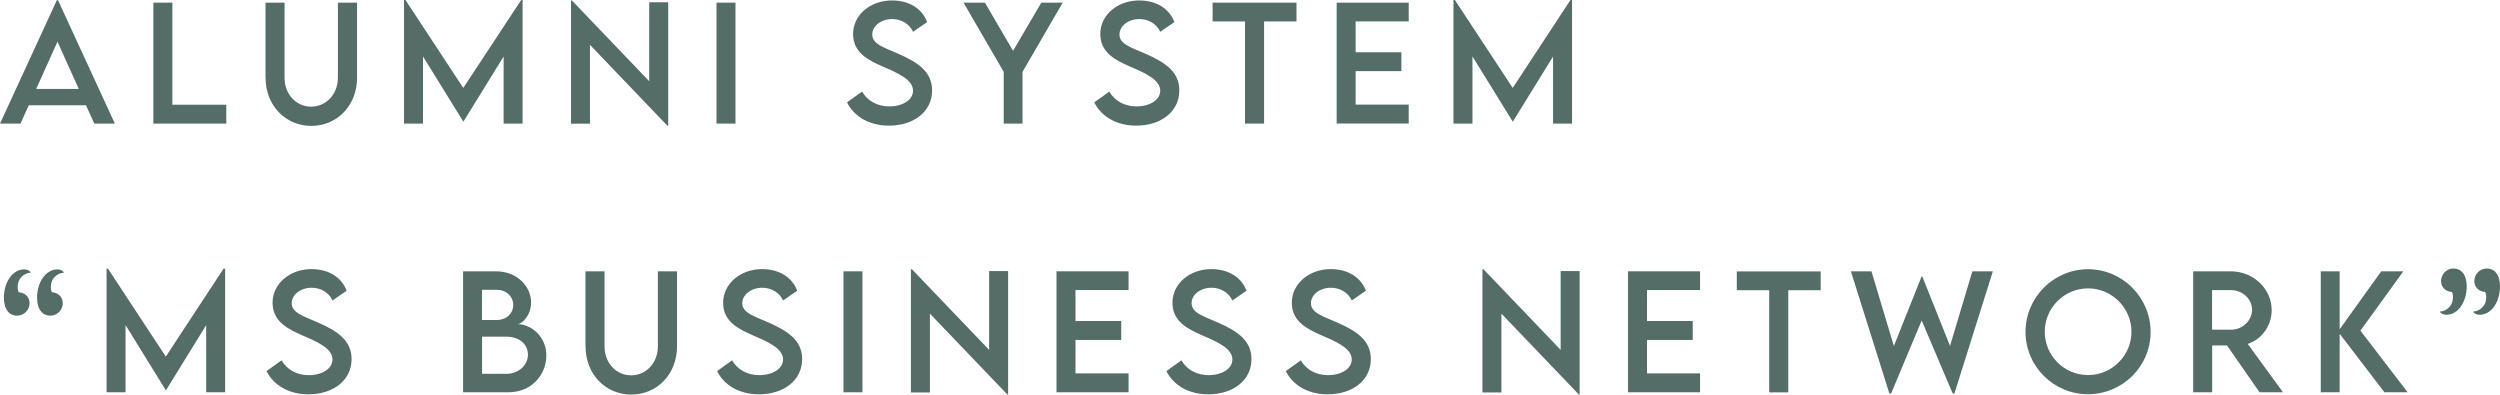 <?xml version="1.0" encoding="UTF-8"?>
<svg id="uuid-177ce82f-1afa-4fbd-a891-bc33964ee9d4" data-name="レイヤー 2" xmlns="http://www.w3.org/2000/svg" width="283.15" height="44.69" viewBox="0 0 283.15 44.69">
  <defs>
    <style>
      .uuid-91bc0553-d8f5-467e-83db-b4ecf626eb64 {
        fill: #546d66;
      }
    </style>
  </defs>
  <g id="uuid-f8143c1a-c263-4b2e-80cd-a6ec133c610c" data-name="レイヤー 1">
    <g>
      <path class="uuid-91bc0553-d8f5-467e-83db-b4ecf626eb64" d="M9.75,11.92H3.26l-.94,2.08H0L6.44.02h.13l6.44,13.98h-2.33l-.94-2.08ZM8.92,10.07l-2.41-5.35-2.41,5.35h4.82Z"/>
      <path class="uuid-91bc0553-d8f5-467e-83db-b4ecf626eb64" d="M25.63,11.86v2.14h-8.26V.3h2.15v11.56h6.11Z"/>
      <path class="uuid-91bc0553-d8f5-467e-83db-b4ecf626eb64" d="M30.07,8.81V.3h2.16v8.5c0,1.9,1.33,3.28,3.01,3.28s3.03-1.39,3.03-3.28V.3h2.17v8.51c0,3.14-2.27,5.45-5.18,5.45s-5.18-2.3-5.18-5.45Z"/>
      <path class="uuid-91bc0553-d8f5-467e-83db-b4ecf626eb64" d="M59.19,0v14h-2.15v-7.6l-4.55,7.37h-.02l-4.56-7.38v7.61h-2.15V0h.16l6.55,9.96L59.03,0h.16Z"/>
      <path class="uuid-91bc0553-d8f5-467e-83db-b4ecf626eb64" d="M75.68.26v13.97h-.1l-8.76-9.15v8.93h-2.15V.06h.11l8.75,9.14V.26h2.16Z"/>
      <path class="uuid-91bc0553-d8f5-467e-83db-b4ecf626eb64" d="M81.15.3h2.15v13.7h-2.15V.3Z"/>
      <path class="uuid-91bc0553-d8f5-467e-83db-b4ecf626eb64" d="M95.94,11.59l1.7-1.22c.61,1.07,1.75,1.68,3.07,1.68,1.54,0,2.7-.74,2.7-1.78,0-1.27-1.8-2.03-3.4-2.72-1.61-.71-3.39-1.55-3.39-3.7S98.57.05,101.03.05c1.95,0,3.42.94,3.98,2.45l-1.6,1.1c-.42-.93-1.37-1.44-2.36-1.44-1.26,0-2.26.78-2.26,1.75,0,1.07,1.27,1.45,2.93,2.17,2.17.95,3.85,2,3.85,4.16,0,2.43-2.11,3.99-4.89,3.99-2.25,0-3.96-1.05-4.74-2.63Z"/>
      <path class="uuid-91bc0553-d8f5-467e-83db-b4ecf626eb64" d="M113.68,8.14l-4.55-7.84h2.42l3.19,5.46,3.2-5.46h2.42l-4.55,7.84v5.86h-2.13v-5.86Z"/>
      <path class="uuid-91bc0553-d8f5-467e-83db-b4ecf626eb64" d="M123.94,11.59l1.7-1.22c.61,1.07,1.75,1.68,3.07,1.68,1.54,0,2.7-.74,2.7-1.78,0-1.27-1.8-2.03-3.4-2.72-1.61-.71-3.39-1.55-3.39-3.7S126.56.05,129.03.05c1.95,0,3.42.94,3.98,2.45l-1.6,1.1c-.43-.93-1.37-1.44-2.36-1.44-1.26,0-2.26.78-2.26,1.75,0,1.07,1.27,1.45,2.93,2.17,2.17.95,3.85,2,3.85,4.16,0,2.43-2.11,3.99-4.89,3.99-2.25,0-3.96-1.05-4.74-2.63Z"/>
      <path class="uuid-91bc0553-d8f5-467e-83db-b4ecf626eb64" d="M146.84,2.43h-3.67v11.57h-2.16V2.43h-3.67V.3h9.5v2.13Z"/>
      <path class="uuid-91bc0553-d8f5-467e-83db-b4ecf626eb64" d="M153.54,2.41v3.51h5.18v2.14h-5.18v3.79h6.01v2.14h-8.16V.3h8.16v2.12h-6.01Z"/>
      <path class="uuid-91bc0553-d8f5-467e-83db-b4ecf626eb64" d="M178.05,0v14h-2.15v-7.6l-4.55,7.37h-.02l-4.56-7.38v7.61h-2.15V0h.16l6.55,9.96,6.54-9.96h.16Z"/>
      <path class="uuid-91bc0553-d8f5-467e-83db-b4ecf626eb64" d="M3.47,30.89c-.54,0-1.47.47-1.47,1.62,0,.29.03.42.14.6.53,0,1.21.42,1.21,1.22,0,.76-.6,1.42-1.43,1.42s-1.48-.66-1.48-2.03c0-1.73.97-3.21,2.29-3.21.48,0,.74.26.74.37ZM7.23,30.89c-.54,0-1.47.47-1.47,1.62,0,.29.03.42.14.6.53,0,1.21.42,1.21,1.22,0,.76-.6,1.42-1.43,1.42s-1.48-.66-1.48-2.03c0-1.73.97-3.21,2.29-3.21.48,0,.74.26.74.37Z"/>
      <path class="uuid-91bc0553-d8f5-467e-83db-b4ecf626eb64" d="M25.5,30.43v14h-2.15v-7.6l-4.55,7.37h-.02l-4.56-7.38v7.61h-2.15v-14h.16l6.55,9.96,6.54-9.96h.16Z"/>
      <path class="uuid-91bc0553-d8f5-467e-83db-b4ecf626eb64" d="M30.19,42.03l1.7-1.22c.61,1.07,1.75,1.68,3.07,1.68,1.54,0,2.7-.74,2.7-1.78,0-1.27-1.8-2.03-3.4-2.72-1.61-.71-3.39-1.55-3.39-3.7s1.95-3.81,4.41-3.81c1.96,0,3.42.94,3.98,2.45l-1.6,1.1c-.42-.93-1.37-1.44-2.36-1.44-1.26,0-2.26.78-2.26,1.75,0,1.07,1.27,1.45,2.93,2.17,2.17.95,3.85,2,3.85,4.16,0,2.43-2.11,3.99-4.89,3.99-2.25,0-3.96-1.05-4.74-2.63Z"/>
      <path class="uuid-91bc0553-d8f5-467e-83db-b4ecf626eb64" d="M61.88,40.26c0,2.1-1.59,4.17-4.31,4.17h-5.12v-13.7h3.74c2.36,0,3.96,1.7,3.96,3.52,0,1.48-1.03,2.46-1.54,2.46,1.54,0,3.27,1.41,3.27,3.54ZM54.59,32.82v3.42h1.7c1.06,0,1.84-.73,1.84-1.71s-.85-1.71-1.82-1.71h-1.73ZM59.79,40.12c0-1.04-.88-1.99-2.44-1.99h-2.75v4.21h2.79c1.23,0,2.41-.89,2.41-2.22Z"/>
      <path class="uuid-91bc0553-d8f5-467e-83db-b4ecf626eb64" d="M66.31,39.24v-8.51h2.16v8.5c0,1.9,1.33,3.28,3.01,3.28s3.03-1.39,3.03-3.28v-8.5h2.17v8.51c0,3.14-2.27,5.45-5.18,5.45s-5.18-2.3-5.18-5.45Z"/>
      <path class="uuid-91bc0553-d8f5-467e-83db-b4ecf626eb64" d="M81.22,42.03l1.7-1.22c.61,1.07,1.75,1.68,3.07,1.68,1.54,0,2.7-.74,2.7-1.78,0-1.27-1.8-2.03-3.4-2.72-1.61-.71-3.39-1.55-3.39-3.7s1.95-3.81,4.41-3.81c1.96,0,3.42.94,3.98,2.45l-1.6,1.1c-.42-.93-1.37-1.44-2.36-1.44-1.26,0-2.26.78-2.26,1.75,0,1.07,1.27,1.45,2.93,2.17,2.17.95,3.85,2,3.85,4.16,0,2.43-2.11,3.99-4.89,3.99-2.25,0-3.96-1.05-4.74-2.63Z"/>
      <path class="uuid-91bc0553-d8f5-467e-83db-b4ecf626eb64" d="M95.53,30.73h2.15v13.7h-2.15v-13.7Z"/>
      <path class="uuid-91bc0553-d8f5-467e-83db-b4ecf626eb64" d="M114.18,30.7v13.97h-.1l-8.76-9.15v8.93h-2.15v-13.96h.11l8.75,9.14v-8.93h2.16Z"/>
      <path class="uuid-91bc0553-d8f5-467e-83db-b4ecf626eb64" d="M121.81,32.85v3.51h5.18v2.14h-5.18v3.79h6.01v2.14h-8.16v-13.7h8.16v2.12h-6.01Z"/>
      <path class="uuid-91bc0553-d8f5-467e-83db-b4ecf626eb64" d="M132.11,42.03l1.7-1.22c.61,1.07,1.75,1.68,3.07,1.68,1.54,0,2.7-.74,2.7-1.78,0-1.27-1.8-2.03-3.4-2.72-1.61-.71-3.39-1.55-3.39-3.7s1.95-3.81,4.41-3.81c1.95,0,3.42.94,3.98,2.45l-1.6,1.1c-.43-.93-1.37-1.44-2.36-1.44-1.26,0-2.26.78-2.26,1.75,0,1.07,1.27,1.45,2.93,2.17,2.17.95,3.85,2,3.85,4.16,0,2.43-2.11,3.99-4.89,3.99-2.25,0-3.96-1.05-4.74-2.63Z"/>
      <path class="uuid-91bc0553-d8f5-467e-83db-b4ecf626eb64" d="M145.63,42.03l1.7-1.22c.61,1.07,1.75,1.68,3.07,1.68,1.54,0,2.7-.74,2.7-1.78,0-1.27-1.8-2.03-3.4-2.72-1.61-.71-3.39-1.55-3.39-3.7s1.95-3.81,4.41-3.81c1.96,0,3.42.94,3.98,2.45l-1.6,1.1c-.42-.93-1.37-1.44-2.36-1.44-1.26,0-2.26.78-2.26,1.75,0,1.07,1.27,1.45,2.93,2.17,2.17.95,3.85,2,3.85,4.16,0,2.43-2.11,3.99-4.89,3.99-2.25,0-3.96-1.05-4.74-2.63Z"/>
      <path class="uuid-91bc0553-d8f5-467e-83db-b4ecf626eb64" d="M178.91,30.7v13.97h-.1l-8.76-9.15v8.93h-2.15v-13.96h.11l8.75,9.14v-8.93h2.16Z"/>
      <path class="uuid-91bc0553-d8f5-467e-83db-b4ecf626eb64" d="M186.54,32.85v3.51h5.18v2.14h-5.18v3.79h6.01v2.14h-8.16v-13.7h8.16v2.12h-6.01Z"/>
      <path class="uuid-91bc0553-d8f5-467e-83db-b4ecf626eb64" d="M206.21,32.87h-3.67v11.57h-2.16v-11.57h-3.67v-2.13h9.5v2.13Z"/>
      <path class="uuid-91bc0553-d8f5-467e-83db-b4ecf626eb64" d="M209.64,30.73h2.32l2.54,8.46,3.14-7.88h.08l3.14,7.87,2.53-8.45h2.32l-4.35,13.83h-.2l-3.51-8.26-3.46,8.26h-.2l-4.36-13.83Z"/>
      <path class="uuid-91bc0553-d8f5-467e-83db-b4ecf626eb64" d="M229.41,37.6c0-3.91,3.18-7.11,7.08-7.11s7.09,3.2,7.09,7.11-3.2,7.05-7.1,7.05-7.07-3.18-7.07-7.05ZM241.41,37.58c0-2.71-2.22-4.92-4.92-4.92s-4.9,2.21-4.9,4.92,2.2,4.9,4.9,4.9,4.92-2.2,4.92-4.9Z"/>
      <path class="uuid-91bc0553-d8f5-467e-83db-b4ecf626eb64" d="M255.92,44.43l-3.69-5.3h-1.68v5.3h-2.15v-13.7s4.25,0,4.25,0c2.55,0,4.64,1.96,4.64,4.4,0,1.77-1.14,3.31-2.71,3.82l3.99,5.48h-2.64ZM252.7,37.34c1.29,0,2.37-1.04,2.37-2.26s-1.1-2.22-2.37-2.22h-2.16v4.48h2.16Z"/>
      <path class="uuid-91bc0553-d8f5-467e-83db-b4ecf626eb64" d="M270.06,44.43l-5.07-6.63v6.63h-2.14v-13.7h2.14v6.56l4.71-6.56h2.5l-4.86,6.72,5.35,6.98h-2.63Z"/>
      <path class="uuid-91bc0553-d8f5-467e-83db-b4ecf626eb64" d="M276.35,35.28c.54,0,1.47-.47,1.47-1.62,0-.29-.03-.42-.14-.6-.52,0-1.21-.42-1.21-1.22,0-.76.6-1.43,1.43-1.43s1.48.67,1.48,2.03c0,1.73-.97,3.21-2.29,3.21-.47,0-.74-.25-.74-.37ZM280.12,35.28c.54,0,1.47-.47,1.47-1.62,0-.29-.03-.42-.14-.6-.52,0-1.21-.42-1.21-1.22,0-.76.6-1.43,1.43-1.43s1.48.67,1.48,2.03c0,1.73-.97,3.21-2.29,3.21-.47,0-.74-.25-.74-.37Z"/>
    </g>
  </g>
</svg>
